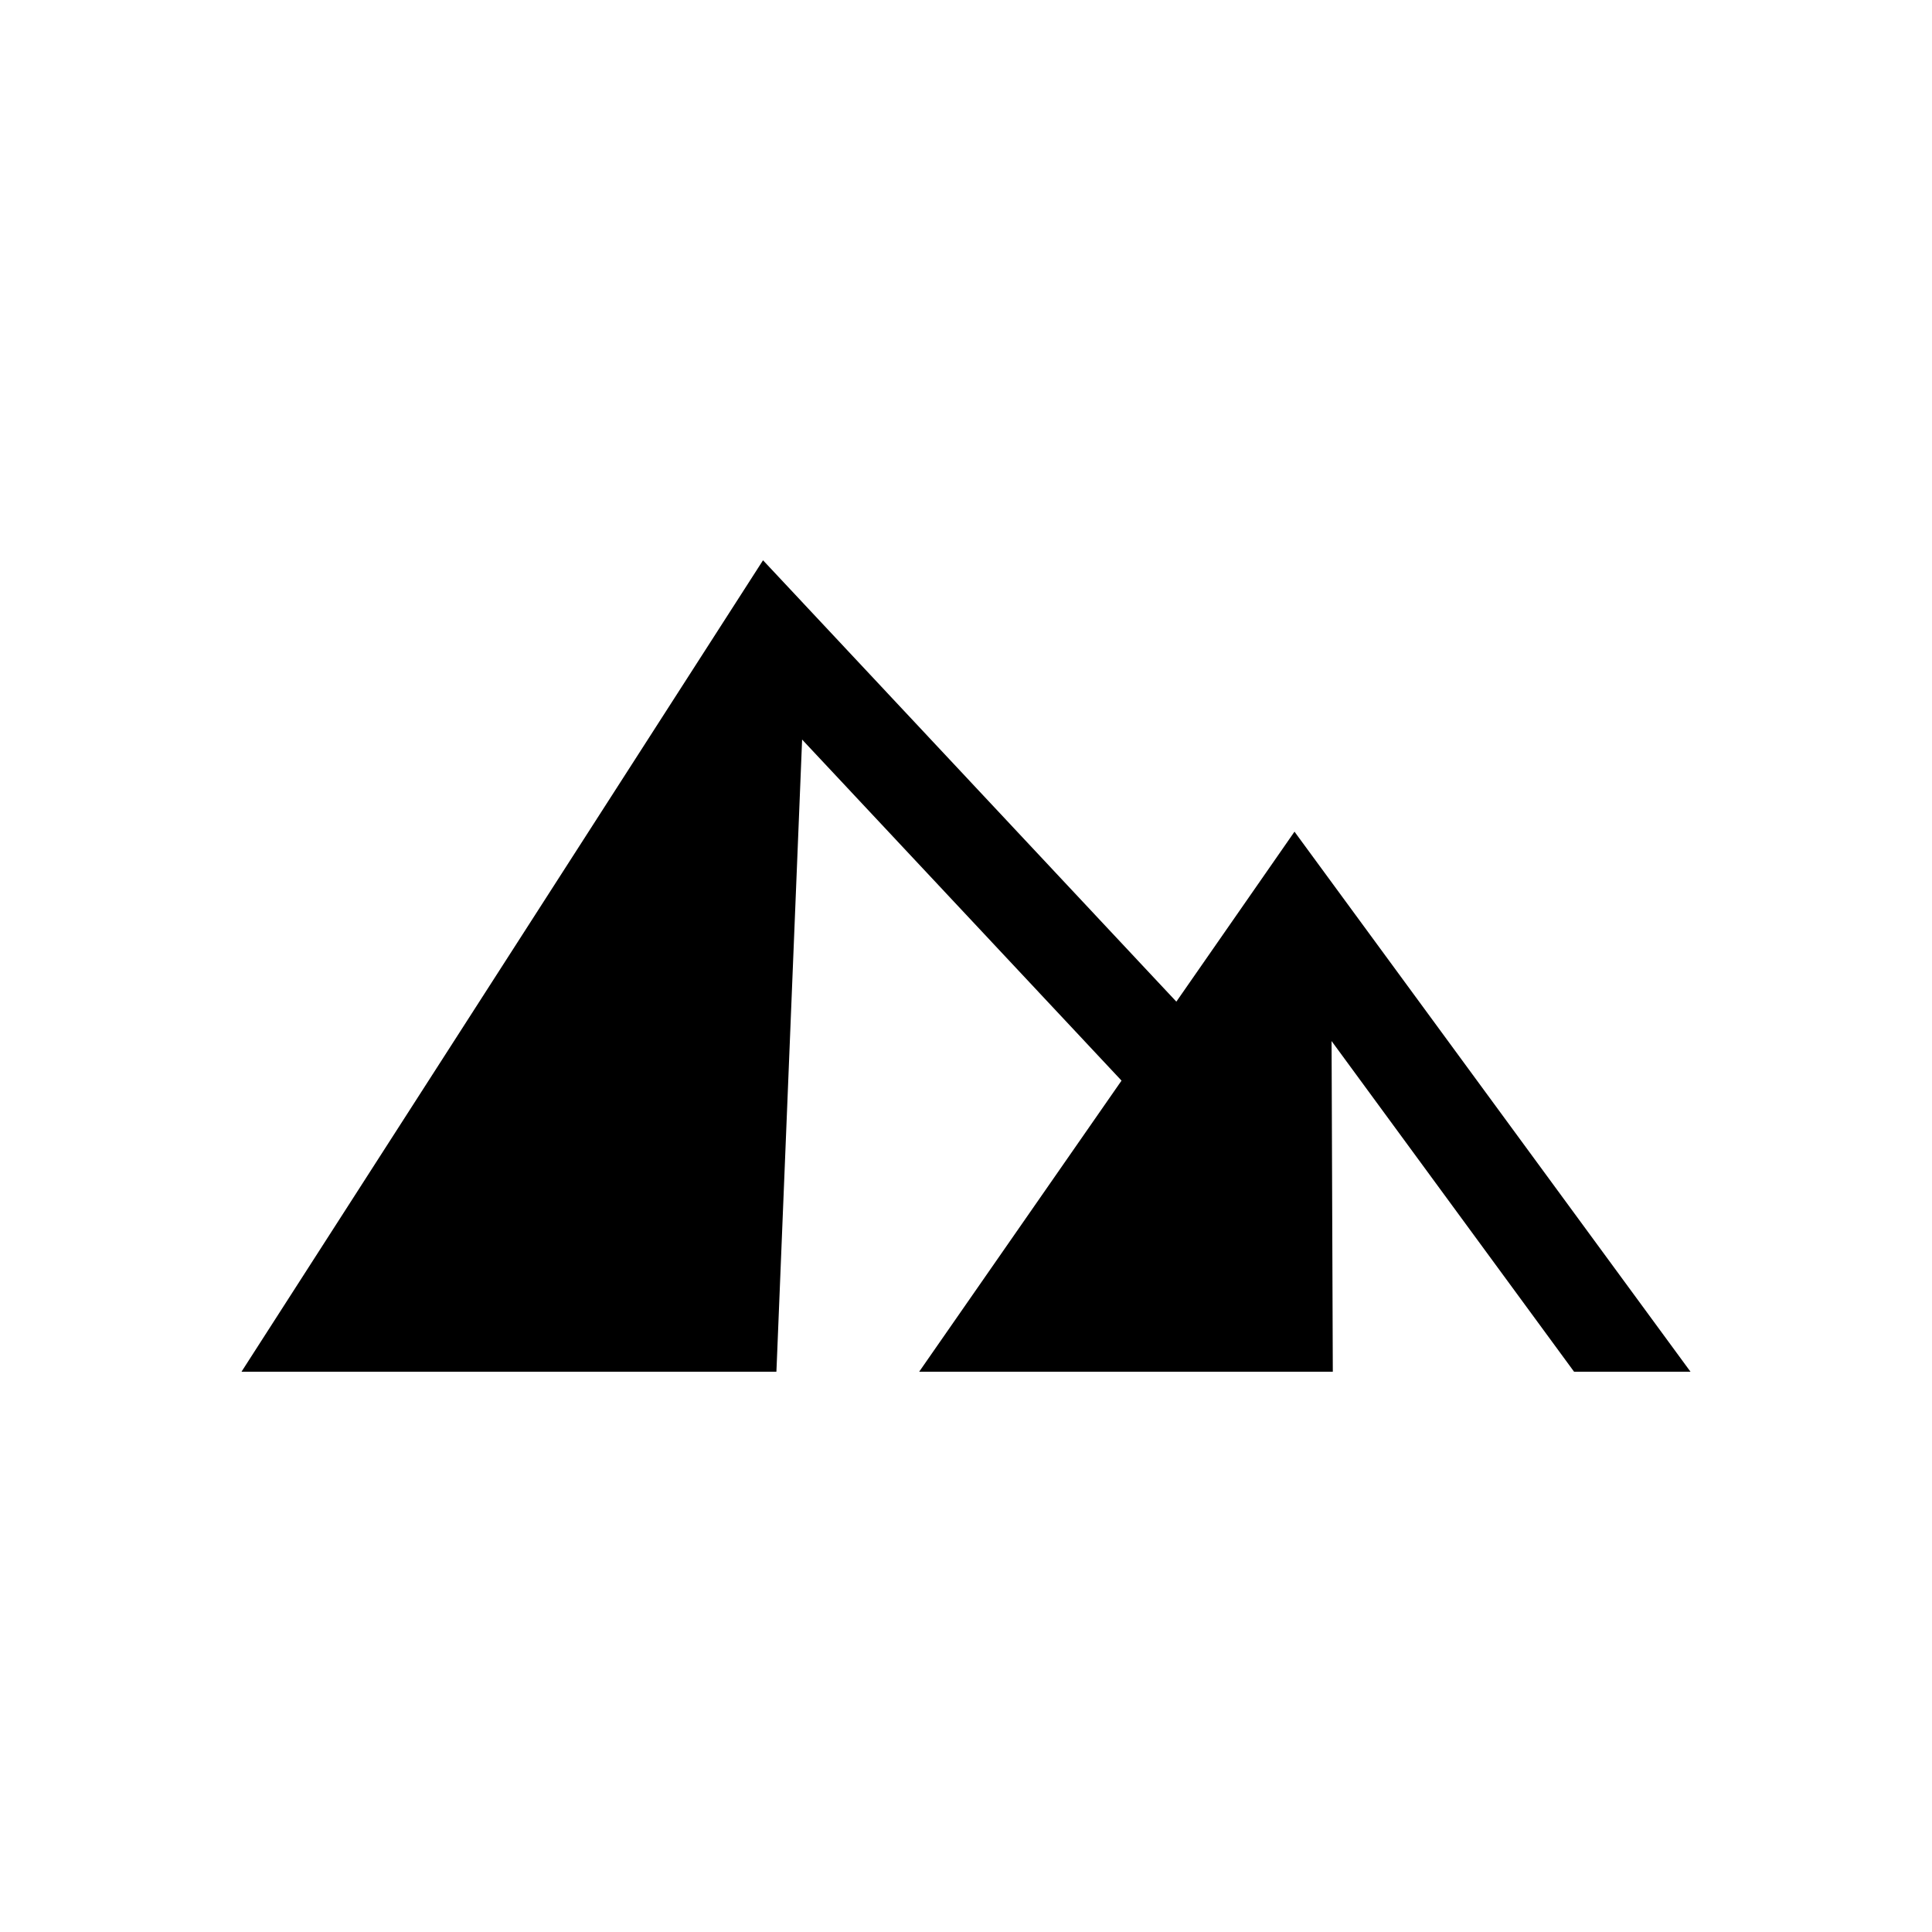 <svg xmlns="http://www.w3.org/2000/svg" width="64" height="64" viewBox="0 0 64 64" fill="none"><path d="M25.497 45.44H25.719L25.729 45.215L26.571 24.499L37.152 35.797L30.706 45.07L30.449 45.44H30.895H43.919H44.151L44.15 45.204L44.11 34.486L52.074 45.346L52.143 45.44H52.259H55.54H56L55.725 45.065L43.072 27.81L42.882 27.55L42.698 27.815L38.968 33.181L25.478 18.775L25.276 18.56L25.117 18.808L8.233 45.077L8 45.44H8.427H25.497Z" fill="#BE1E2E" style="fill:#BE1E2E;fill:color(display-p3 0.745 0.118 0.18);fill-opacity:1;"></path></svg>